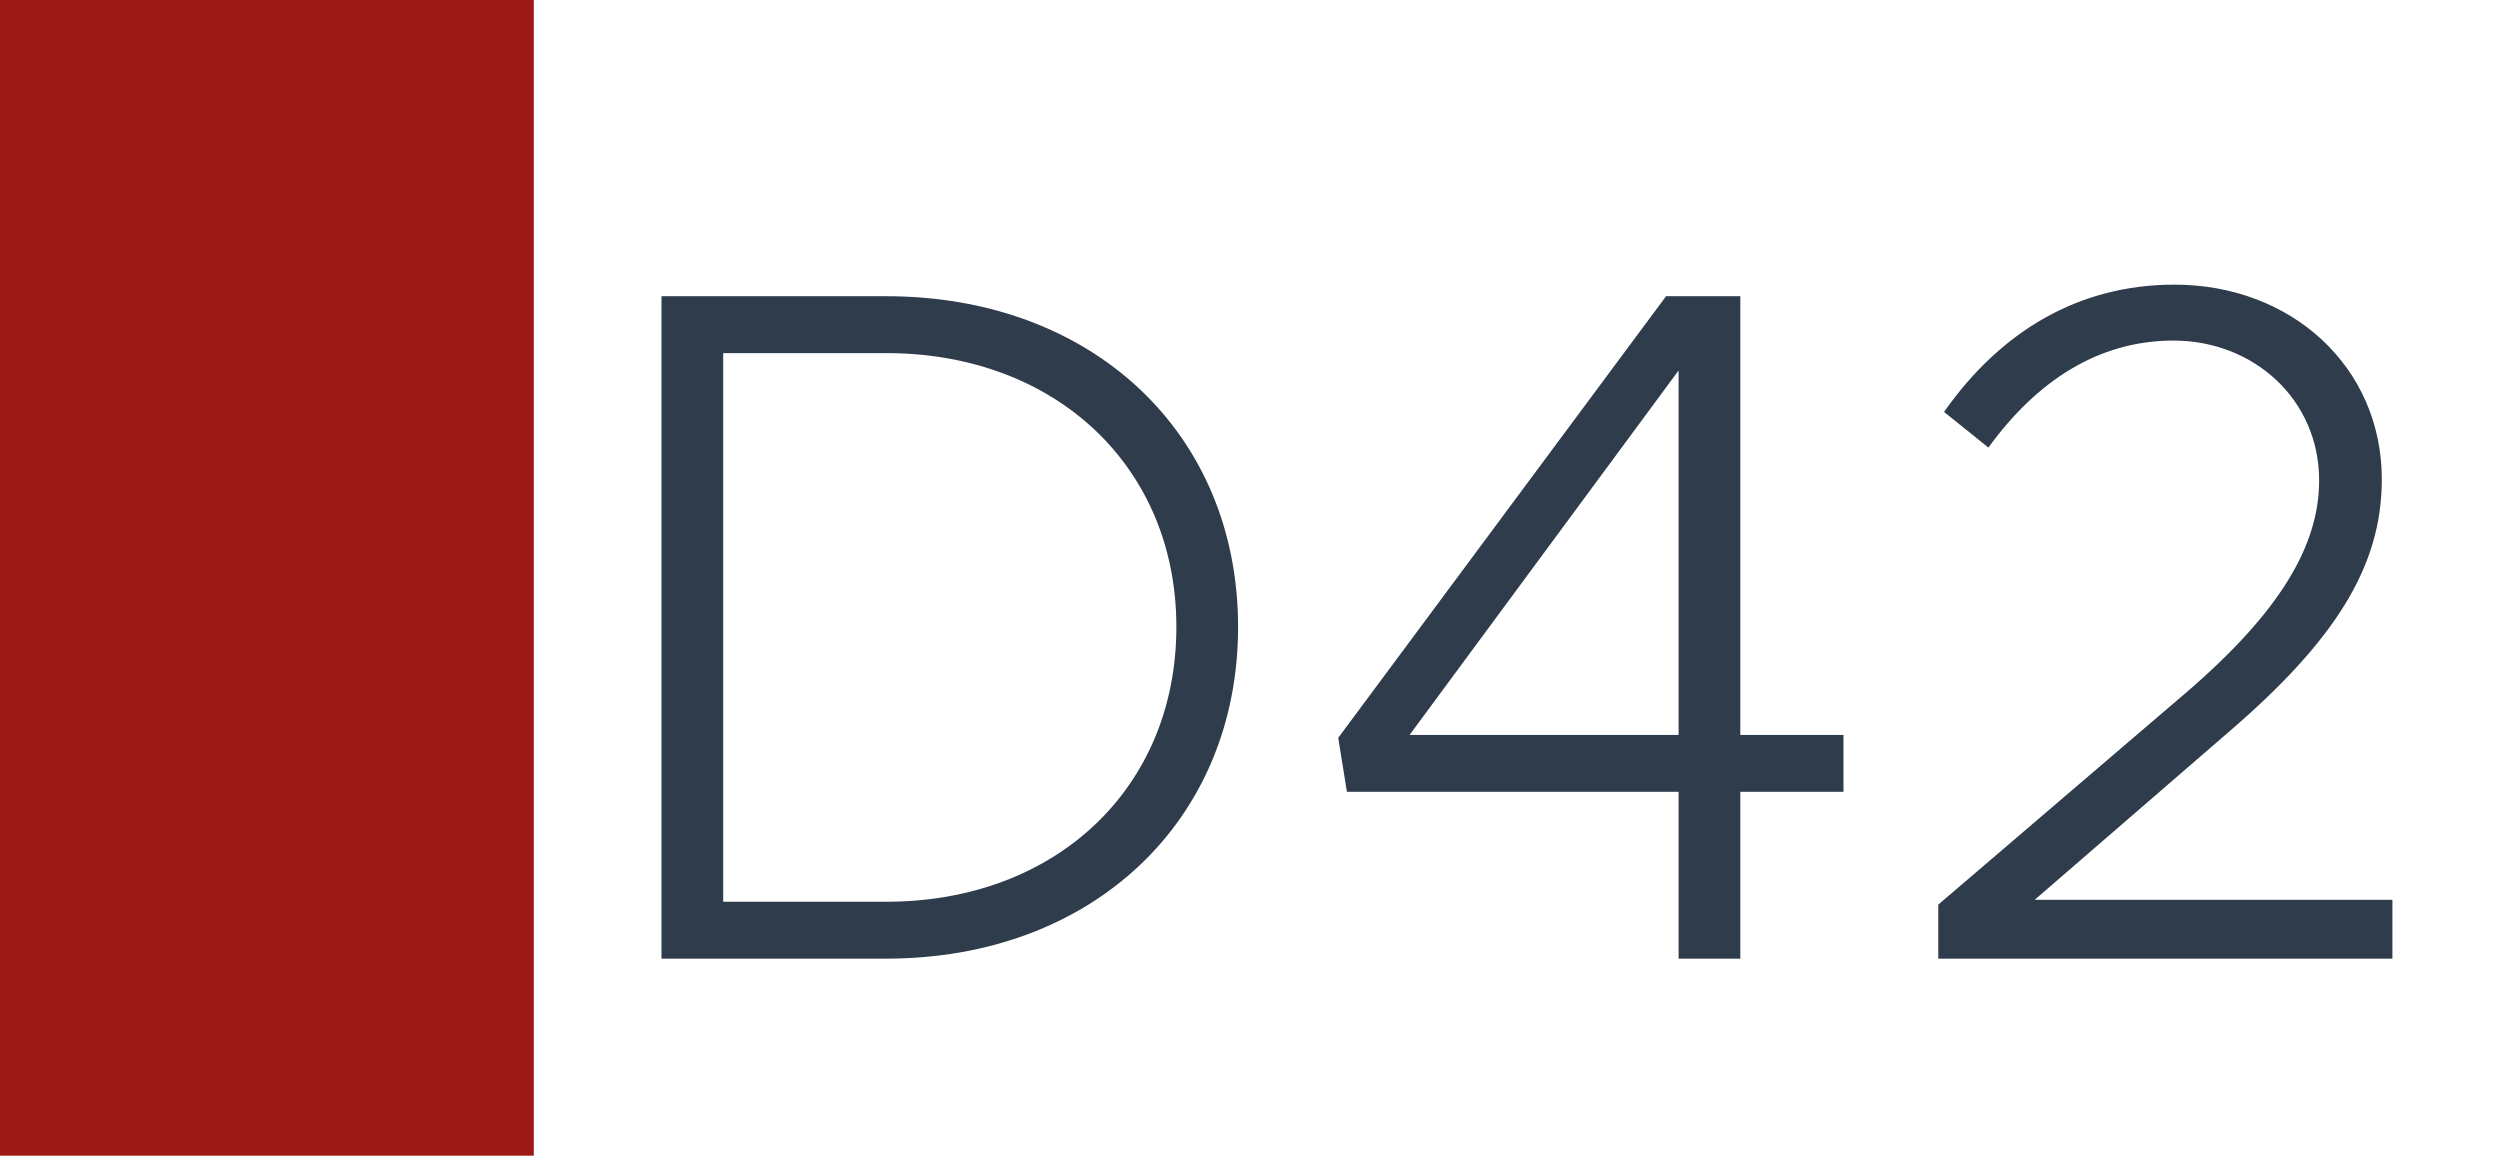 <svg width="1789" height="827" viewBox="0 0 1789 827" fill="none" xmlns="http://www.w3.org/2000/svg">
<rect width="1789" height="827" fill="white"/>
<rect width="382" height="827" fill="#9C1A15"/>
<path d="M473.358 686V211.97H634.128C781.788 211.97 885.978 309.95 885.978 448.64C885.978 587.33 781.788 686 634.128 686H473.358ZM517.518 645.29H634.128C755.568 645.29 841.818 563.87 841.818 448.64C841.818 334.1 755.568 252.68 634.128 252.68H517.518V645.29ZM1201.21 686V566.63H963.851L957.641 527.99L1192.24 211.97H1245.37V525.92H1319.2V566.63H1245.37V686H1201.21ZM1008.7 525.92H1201.21V265.1L1008.7 525.92ZM1387.02 686V647.36L1563.66 496.25C1631.28 438.29 1659.57 390.68 1659.57 343.76C1659.57 285.8 1612.65 243.71 1555.38 243.71C1501.56 243.71 1457.4 272.69 1422.9 320.3L1391.16 294.77C1431.87 236.81 1487.76 203.69 1556.07 203.69C1639.56 203.69 1704.42 262.34 1704.42 343.07C1704.42 405.17 1671.3 458.3 1594.02 524.54L1456.02 643.91H1712.01V686H1387.02Z" fill="#2F3C4C"/>
</svg>
